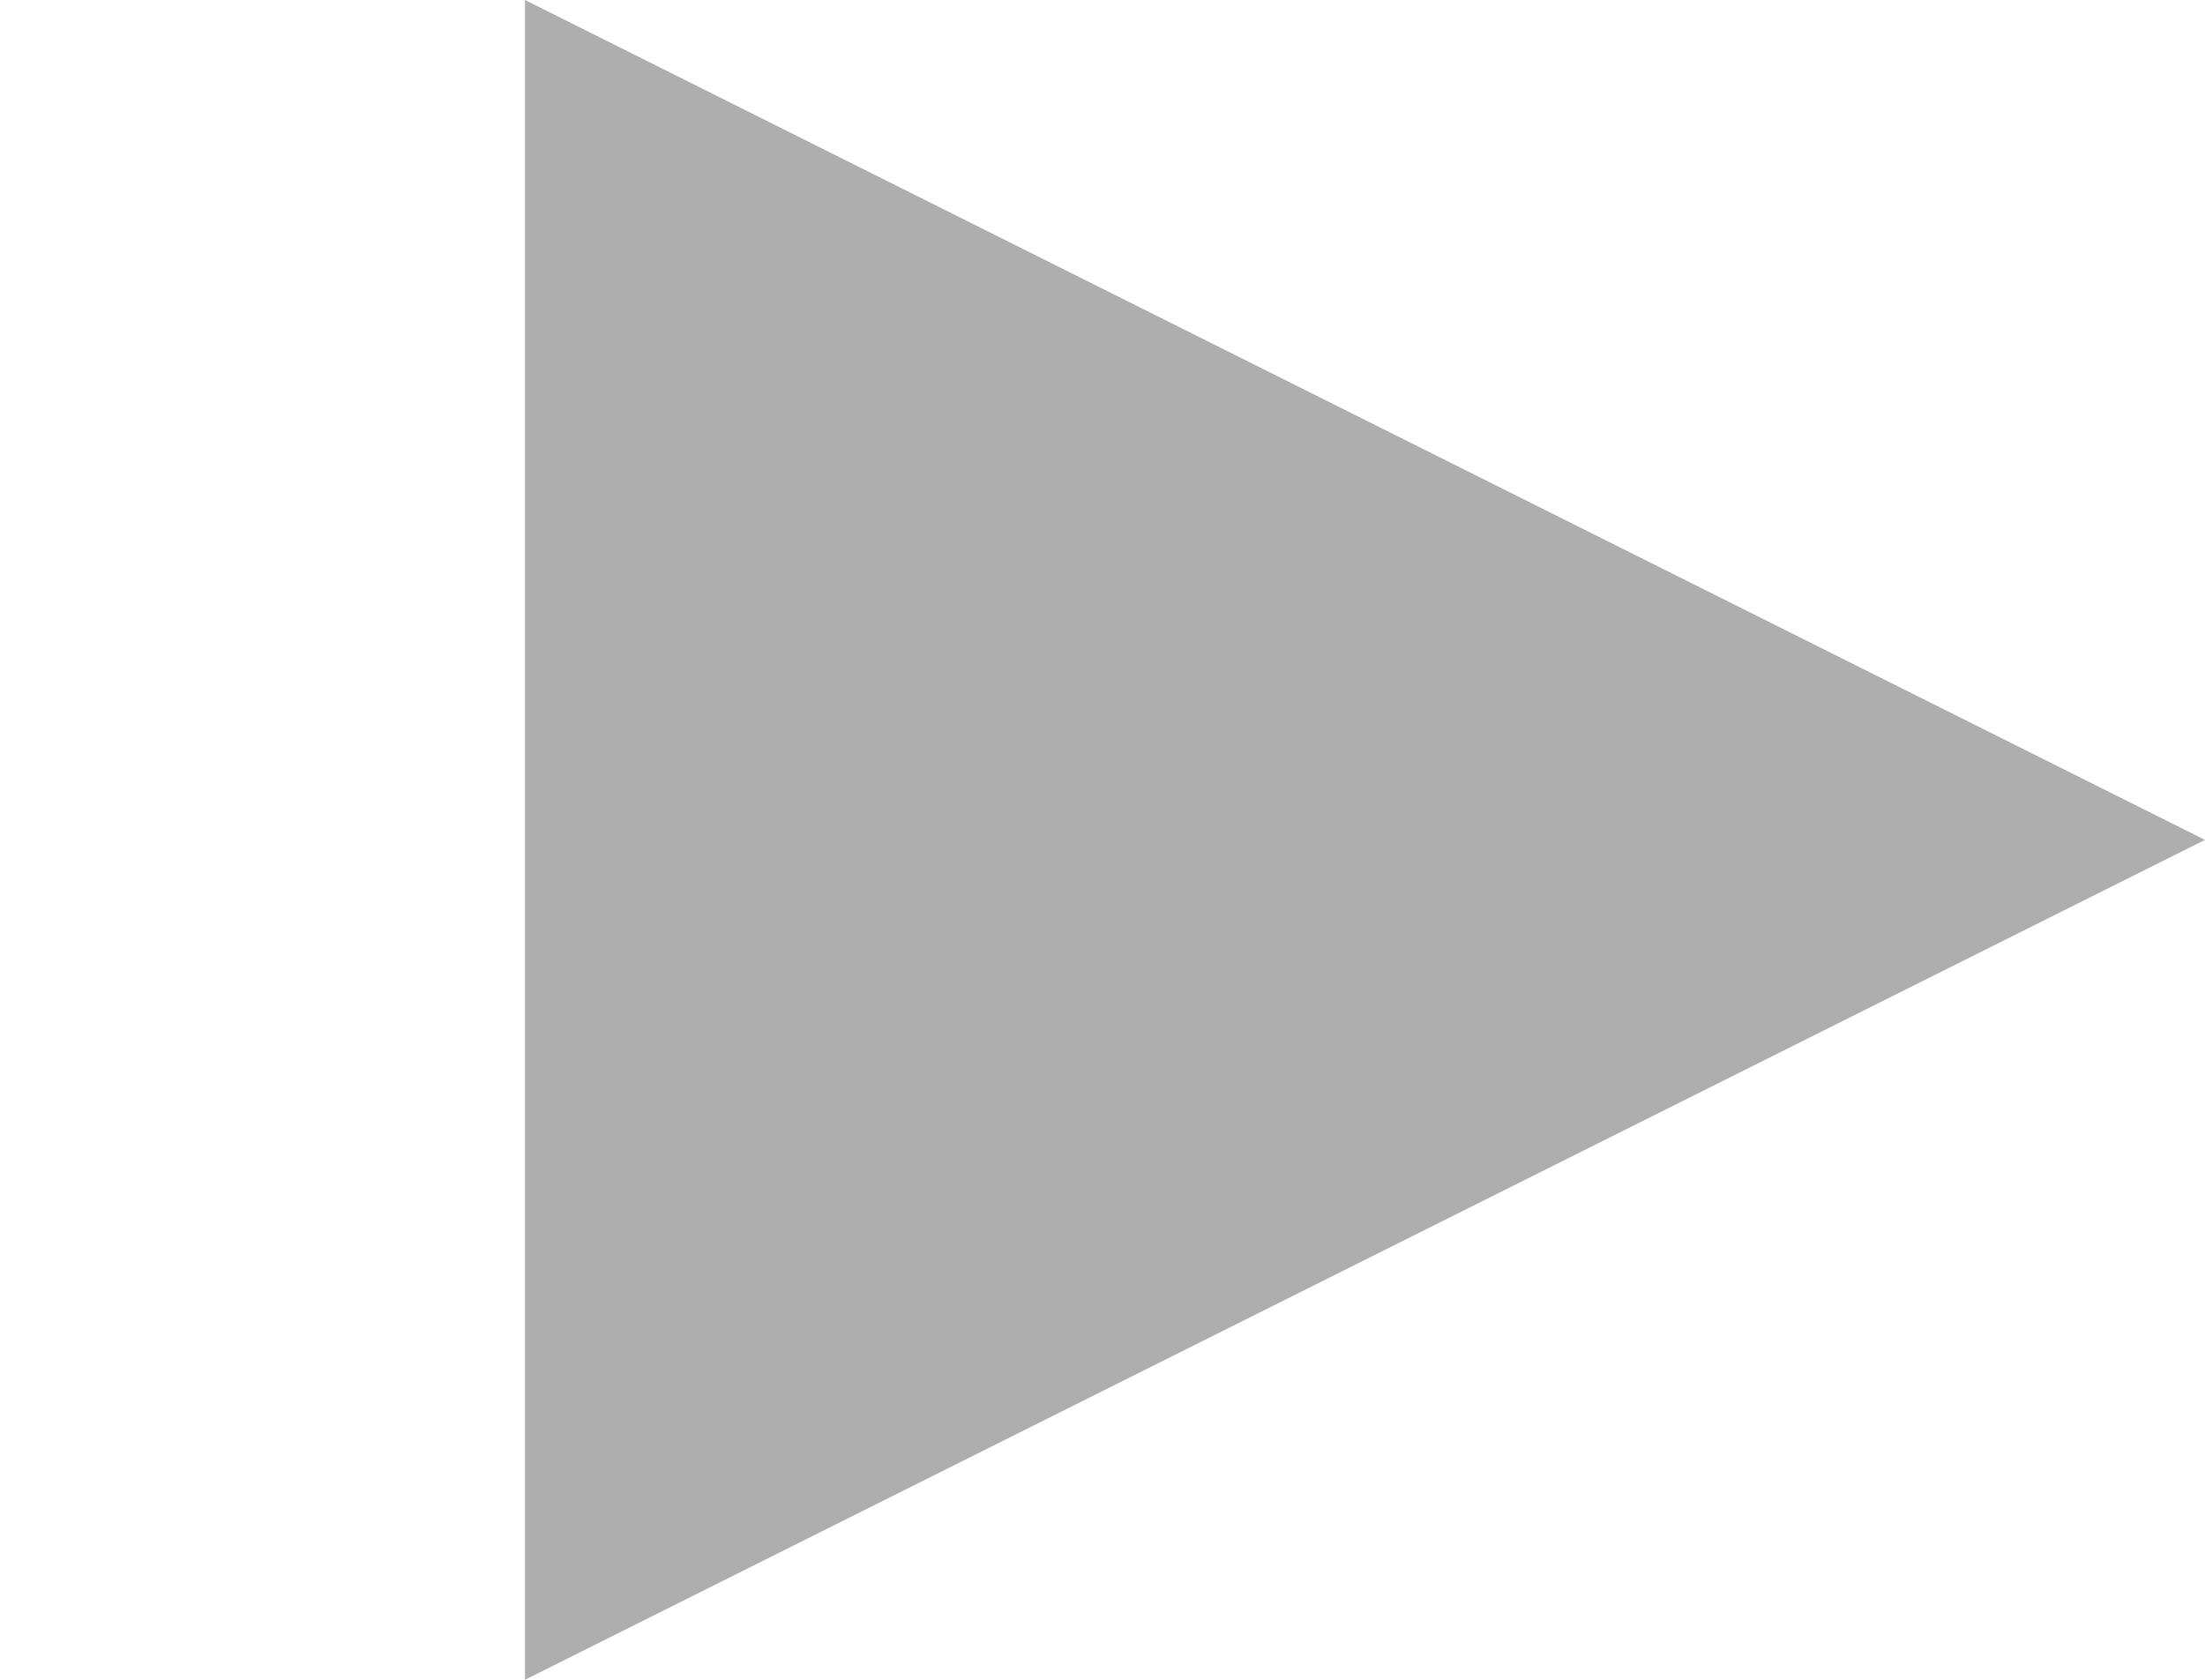 <svg xmlns="http://www.w3.org/2000/svg" xmlns:xlink="http://www.w3.org/1999/xlink" width="21" height="16" viewBox="0 0 21 16">
  <defs>
    <clipPath id="clip-path">
      <rect id="Rectangle_54" data-name="Rectangle 54" width="21" height="16" transform="translate(0 0.139)" fill="none"/>
    </clipPath>
  </defs>
  <g id="Mask_Group_1" data-name="Mask Group 1" transform="translate(0 -0.139)" clip-path="url(#clip-path)">
    <path id="Polygon_1" data-name="Polygon 1" d="M8,0l8,16H0Z" transform="translate(21 0.139) rotate(90)" fill="#aeaeae"/>
  </g>
</svg>
